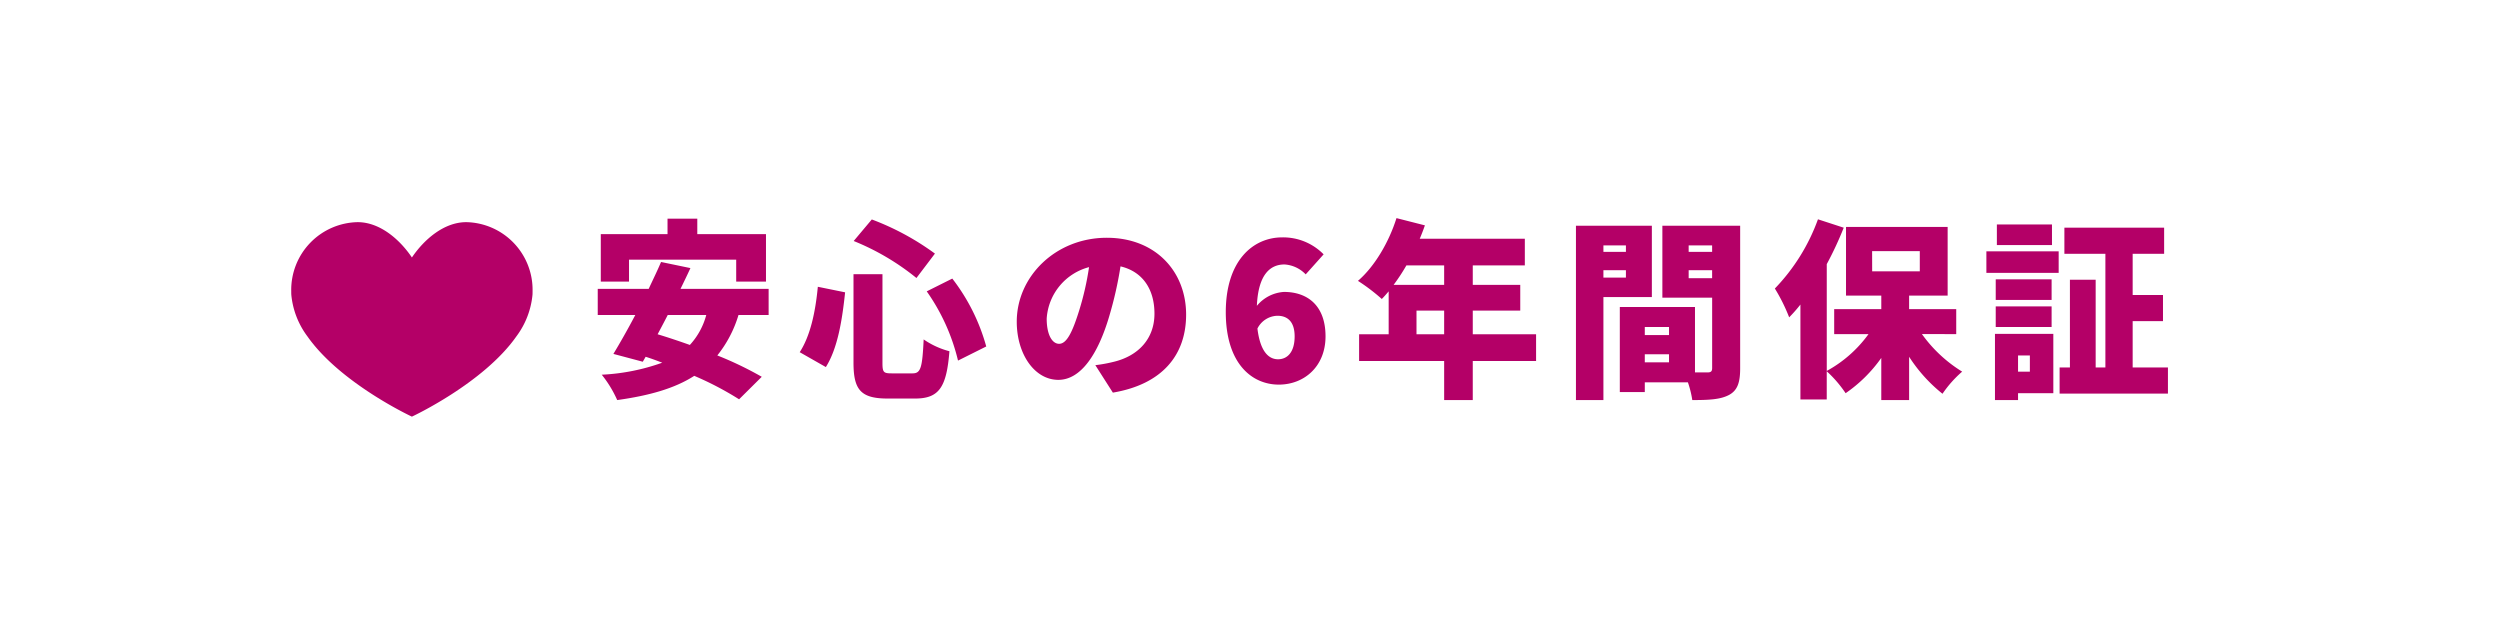 <svg xmlns="http://www.w3.org/2000/svg" xmlns:xlink="http://www.w3.org/1999/xlink" width="485" height="120" viewBox="0 0 485 120"><defs><clipPath id="a"><rect width="46.819" height="37.731" fill="#b40067"/></clipPath></defs><g transform="translate(-773 -1354)"><rect width="485" height="120" transform="translate(773 1354)" fill="#fff"/><path d="M8.029-23.717H28.823v4.255H34.6v-9.213H21.275v-3H15.5v3H2.553v9.213H8.029Zm14.985,10.73a13.816,13.816,0,0,1-3.182,5.809c-2.183-.777-4.292-1.48-6.253-2.072.629-1.184,1.3-2.442,1.961-3.737Zm12.1,0v-5.069H18.019c.666-1.369,1.332-2.738,1.924-4.033l-5.7-1.184c-.7,1.665-1.554,3.4-2.4,5.217H1.961v5.069H9.25C7.77-10.175,6.253-7.511,5-5.439l5.7,1.517.555-.962c1.073.333,2.146.74,3.219,1.147A40.278,40.278,0,0,1,2.738-1.406a22.208,22.208,0,0,1,3,4.921c6.105-.851,11.1-2.22,14.948-4.7a61.115,61.115,0,0,1,8.695,4.551L33.781-1A67.8,67.8,0,0,0,25.16-5.143a23.16,23.16,0,0,0,4.107-7.844Zm30.673-4.588A38.986,38.986,0,0,1,71.854-4.144L77.33-6.882a37.9,37.9,0,0,0-6.586-13.172Zm-21.127-.888c-.481,5.032-1.48,9.546-3.515,12.691l5.069,2.886c2.331-3.7,3.182-9.25,3.737-14.5Zm6.956-8.88a47.43,47.43,0,0,1,12.173,7.178L67.377-24.9A51.024,51.024,0,0,0,55.13-31.524Zm-.037,6.438V-3.737c0,5.254,1.406,6.956,6.623,6.956h5.328c4.7,0,6.105-2.257,6.66-9.176a15.709,15.709,0,0,1-5-2.294c-.259,5.476-.555,6.586-2.146,6.586h-4.07c-1.591,0-1.776-.222-1.776-2.072V-20.905Zm64.528,7.844c0-8.4-5.957-14.911-15.392-14.911-9.879,0-17.464,7.474-17.464,16.28,0,6.327,3.478,11.285,8.066,11.285,4.366,0,7.7-4.958,9.879-12.358a73.635,73.635,0,0,0,2.183-9.657c4.255,1,6.586,4.4,6.586,9.176,0,4.884-3.145,8.177-7.844,9.324a28.155,28.155,0,0,1-3.626.666l3.4,5.328C111.518.444,116.106-5.254,116.106-13.061Zm-27.047.777a11.032,11.032,0,0,1,8.214-9.99,54.923,54.923,0,0,1-1.887,8.325C94.054-9.657,92.944-7.4,91.464-7.4,90.169-7.4,89.059-9.065,89.059-12.284Zm44.77-.555c1.813,0,3.33,1,3.33,4,0,3.145-1.48,4.44-3.219,4.44s-3.441-1.369-4-5.957A4.453,4.453,0,0,1,133.829-12.839ZM134.088.518c4.921,0,9.065-3.515,9.065-9.361,0-5.957-3.478-8.621-8.066-8.621a7.4,7.4,0,0,0-5.254,2.7c.259-5.994,2.516-8.029,5.365-8.029a6.234,6.234,0,0,1,4.107,1.924l3.478-3.885a11,11,0,0,0-8.029-3.293c-5.7,0-10.952,4.551-10.952,14.5C123.8-3.515,128.908.518,134.088.518ZM160.8-9.25v-4.588h5.365V-9.25Zm5.365-13.357v3.774h-9.805a37,37,0,0,0,2.479-3.774ZM184-9.25H171.717v-4.588h9.213v-4.995h-9.213v-3.774h10.1v-5.18H161.431c.37-.851.7-1.739,1-2.59l-5.513-1.406c-1.48,4.7-4.255,9.4-7.474,12.173a37.052,37.052,0,0,1,4.625,3.515c.444-.444.888-.962,1.332-1.48V-9.25h-5.735v5.18h16.5V3.515h5.55V-4.07H184Zm21.09,5.439V-5.365h4.7v1.554Zm4.7-6.845V-9.1h-4.7v-1.554Zm-12.728-9.583v-1.443h4.366v1.443Zm16.539.111v-1.554h4.551v1.554Zm-12.173-6.364v1.258h-4.366v-1.258Zm16.724,0v1.258H213.6v-1.258ZM206.46-16.465V-30.3H191.734V3.515h5.328v-19.98ZM223.591-30.3H208.5v13.949h9.657V-2.7c0,.629-.222.851-.888.851h-2.442V-14.541H200.244v16.5h4.847V.074h8.362a19.294,19.294,0,0,1,.851,3.441c3.256,0,5.476-.111,7.141-1,1.628-.888,2.146-2.405,2.146-5.143Zm25.6,4.921h9.25v3.922H249.2Zm16.317,16.1v-4.847h-9.139v-2.627h7.474v-13.32H244.126v13.32h6.845v2.627h-9.139v4.847h6.66a24.487,24.487,0,0,1-8.1,7.141v-20.72a67.175,67.175,0,0,0,3.293-7.067l-5-1.628a37.9,37.9,0,0,1-8.362,13.431,34.075,34.075,0,0,1,2.775,5.587,28.977,28.977,0,0,0,2.183-2.479V3.4h5.106V-2.072a23.466,23.466,0,0,1,3.663,4.255,27.578,27.578,0,0,0,6.919-6.845V3.515h5.4v-8.4a29.864,29.864,0,0,0,6.475,7.178A22.155,22.155,0,0,1,266.659-2a27.022,27.022,0,0,1-7.807-7.289Zm18.574-21.275H273.393v4h10.693ZM279.794-5.143V-2H277.5V-5.143Zm4.551-4.181H273.023V3.515H277.5V2.183h6.845Zm-11.174-1.332h10.841v-4H273.171Zm10.841-9.25H273.171v4h10.841Zm-12.654-1.258h14.023v-4.181H271.358ZM299.737-2.812V-11.8h5.883v-5.069h-5.883v-7.992h6.105v-5.069H286.491v5.069h7.955V-2.812h-1.887v-17.02h-4.995v17.02h-2V2.257h21.016V-2.812Z" transform="translate(887 1428.098)" fill="#b40067"/><g transform="translate(829.5 1397.098)"><g clip-path="url(#a)"><path d="M46.819,13.384c0,.237,0,.461-.013.684a15.982,15.982,0,0,1-3.138,8.107c-6.39,9.107-20.259,15.555-20.259,15.555S9.541,31.282,3.151,22.175A15.981,15.981,0,0,1,.013,14.068C0,13.845,0,13.621,0,13.384A13.139,13.139,0,0,1,12.882,0c4.353,0,8.212,3.405,10.528,6.854C25.738,3.405,29.6,0,33.95,0A13.129,13.129,0,0,1,46.819,13.384" transform="translate(0 0)" fill="#b40067"/></g></g></g></svg>